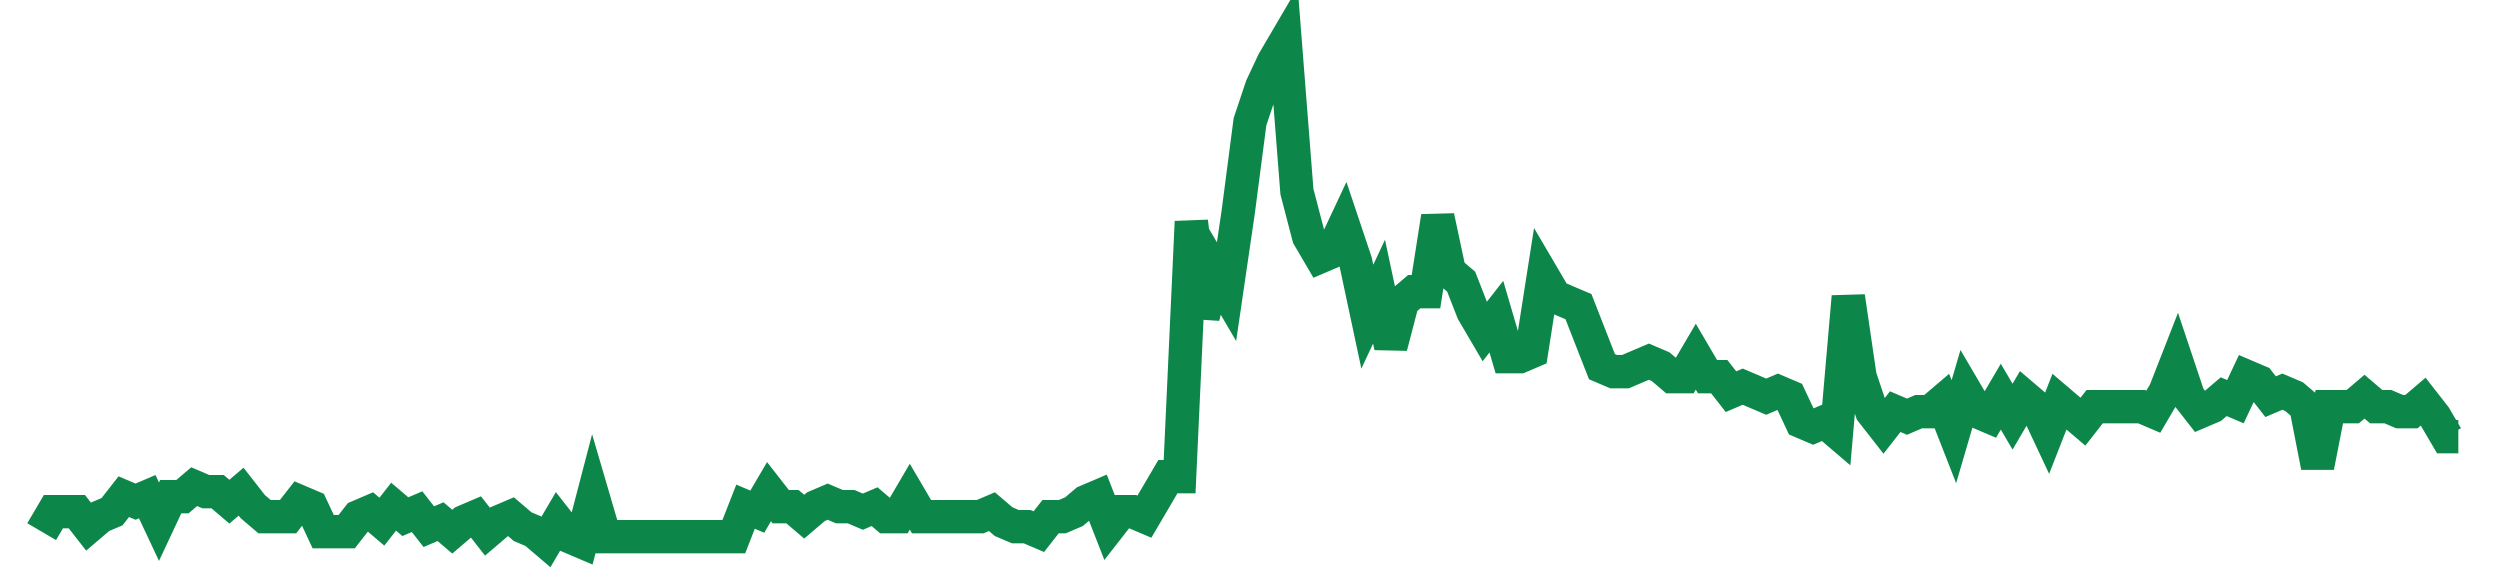 <svg width="300" height="70" viewBox="0 0 300 70" xmlns="http://www.w3.org/2000/svg">
    <path d="M 5,63.8 L 6.408,61.4 L 7.816,61.4 L 9.223,61.4 L 10.631,63.2 L 12.039,62 L 13.447,61.4 L 14.854,59.6 L 16.262,60.2 L 17.67,59.6 L 19.078,62.6 L 20.485,59.6 L 21.893,59.6 L 23.301,58.4 L 24.709,59 L 26.117,59 L 27.524,60.2 L 28.932,59 L 30.34,60.8 L 31.748,62 L 33.155,62 L 34.563,62 L 35.971,60.2 L 37.379,60.8 L 38.786,63.8 L 40.194,63.8 L 41.602,63.8 L 43.01,62 L 44.417,61.4 L 45.825,62.6 L 47.233,60.8 L 48.641,62 L 50.049,61.4 L 51.456,63.2 L 52.864,62.6 L 54.272,63.8 L 55.68,62.6 L 57.087,62 L 58.495,63.8 L 59.903,62.6 L 61.311,62 L 62.718,63.2 L 64.126,63.8 L 65.534,65 L 66.942,62.6 L 68.35,64.4 L 69.757,65 L 71.165,59.6 L 72.573,64.4 L 73.981,64.4 L 75.388,64.4 L 76.796,64.4 L 78.204,64.4 L 79.612,64.4 L 81.019,64.4 L 82.427,64.4 L 83.835,64.4 L 85.243,64.4 L 86.65,64.4 L 88.058,64.4 L 89.466,60.8 L 90.874,61.4 L 92.282,59 L 93.689,60.8 L 95.097,60.8 L 96.505,62 L 97.913,60.8 L 99.32,60.2 L 100.728,60.8 L 102.136,60.8 L 103.544,61.4 L 104.951,60.8 L 106.359,62 L 107.767,62 L 109.175,59.6 L 110.583,62 L 111.99,62 L 113.398,62 L 114.806,62 L 116.214,62 L 117.621,62 L 119.029,61.4 L 120.437,62.6 L 121.845,63.2 L 123.252,63.2 L 124.66,63.8 L 126.068,62 L 127.476,62 L 128.883,61.4 L 130.291,60.2 L 131.699,59.6 L 133.107,63.2 L 134.515,61.4 L 135.922,61.4 L 137.33,62 L 138.738,59.6 L 140.146,57.2 L 141.553,57.2 L 142.961,26.6 L 144.369,38 L 145.777,32.6 L 147.184,35 L 148.592,25.4 L 150,14.6 L 151.408,10.4 L 152.816,7.4 L 154.223,5 L 155.631,23 L 157.039,28.4 L 158.447,30.8 L 159.854,30.2 L 161.262,27.2 L 162.67,31.4 L 164.078,38 L 165.485,35 L 166.893,41.6 L 168.301,36.2 L 169.709,35 L 171.117,35 L 172.524,26 L 173.932,32.6 L 175.34,33.8 L 176.748,37.4 L 178.155,39.8 L 179.563,38 L 180.971,42.8 L 182.379,42.8 L 183.786,42.2 L 185.194,33.2 L 186.602,35.6 L 188.01,36.2 L 189.417,36.8 L 190.825,40.4 L 192.233,44 L 193.641,44.6 L 195.049,44.6 L 196.456,44 L 197.864,43.4 L 199.272,44 L 200.68,45.2 L 202.087,45.2 L 203.495,42.8 L 204.903,45.2 L 206.311,45.2 L 207.718,47 L 209.126,46.4 L 210.534,47 L 211.942,47.6 L 213.35,47 L 214.757,47.6 L 216.165,50.6 L 217.573,51.2 L 218.981,50.6 L 220.388,51.8 L 221.796,35.6 L 223.204,45.2 L 224.612,49.4 L 226.019,51.2 L 227.427,49.4 L 228.835,50 L 230.243,49.4 L 231.65,49.4 L 233.058,48.2 L 234.466,51.8 L 235.874,47 L 237.282,49.4 L 238.689,50 L 240.097,47.6 L 241.505,50 L 242.913,47.6 L 244.32,48.8 L 245.728,51.8 L 247.136,48.2 L 248.544,49.4 L 249.951,50.6 L 251.359,48.8 L 252.767,48.8 L 254.175,48.8 L 255.583,48.8 L 256.99,48.8 L 258.398,49.4 L 259.806,47 L 261.214,43.4 L 262.621,47.6 L 264.029,49.4 L 265.437,48.8 L 266.845,47.6 L 268.252,48.2 L 269.66,45.2 L 271.068,45.8 L 272.476,47.6 L 273.883,47 L 275.291,47.6 L 276.699,48.8 L 278.107,56 L 279.515,48.8 L 280.922,48.8 L 282.33,48.8 L 283.738,47.6 L 285.146,48.8 L 286.553,48.8 L 287.961,49.4 L 289.369,49.4 L 290.777,48.2 L 292.184,50 L 293.592,52.4 L 295,52.4" fill="none" stroke="#0D8749" stroke-width="4"/>
</svg>